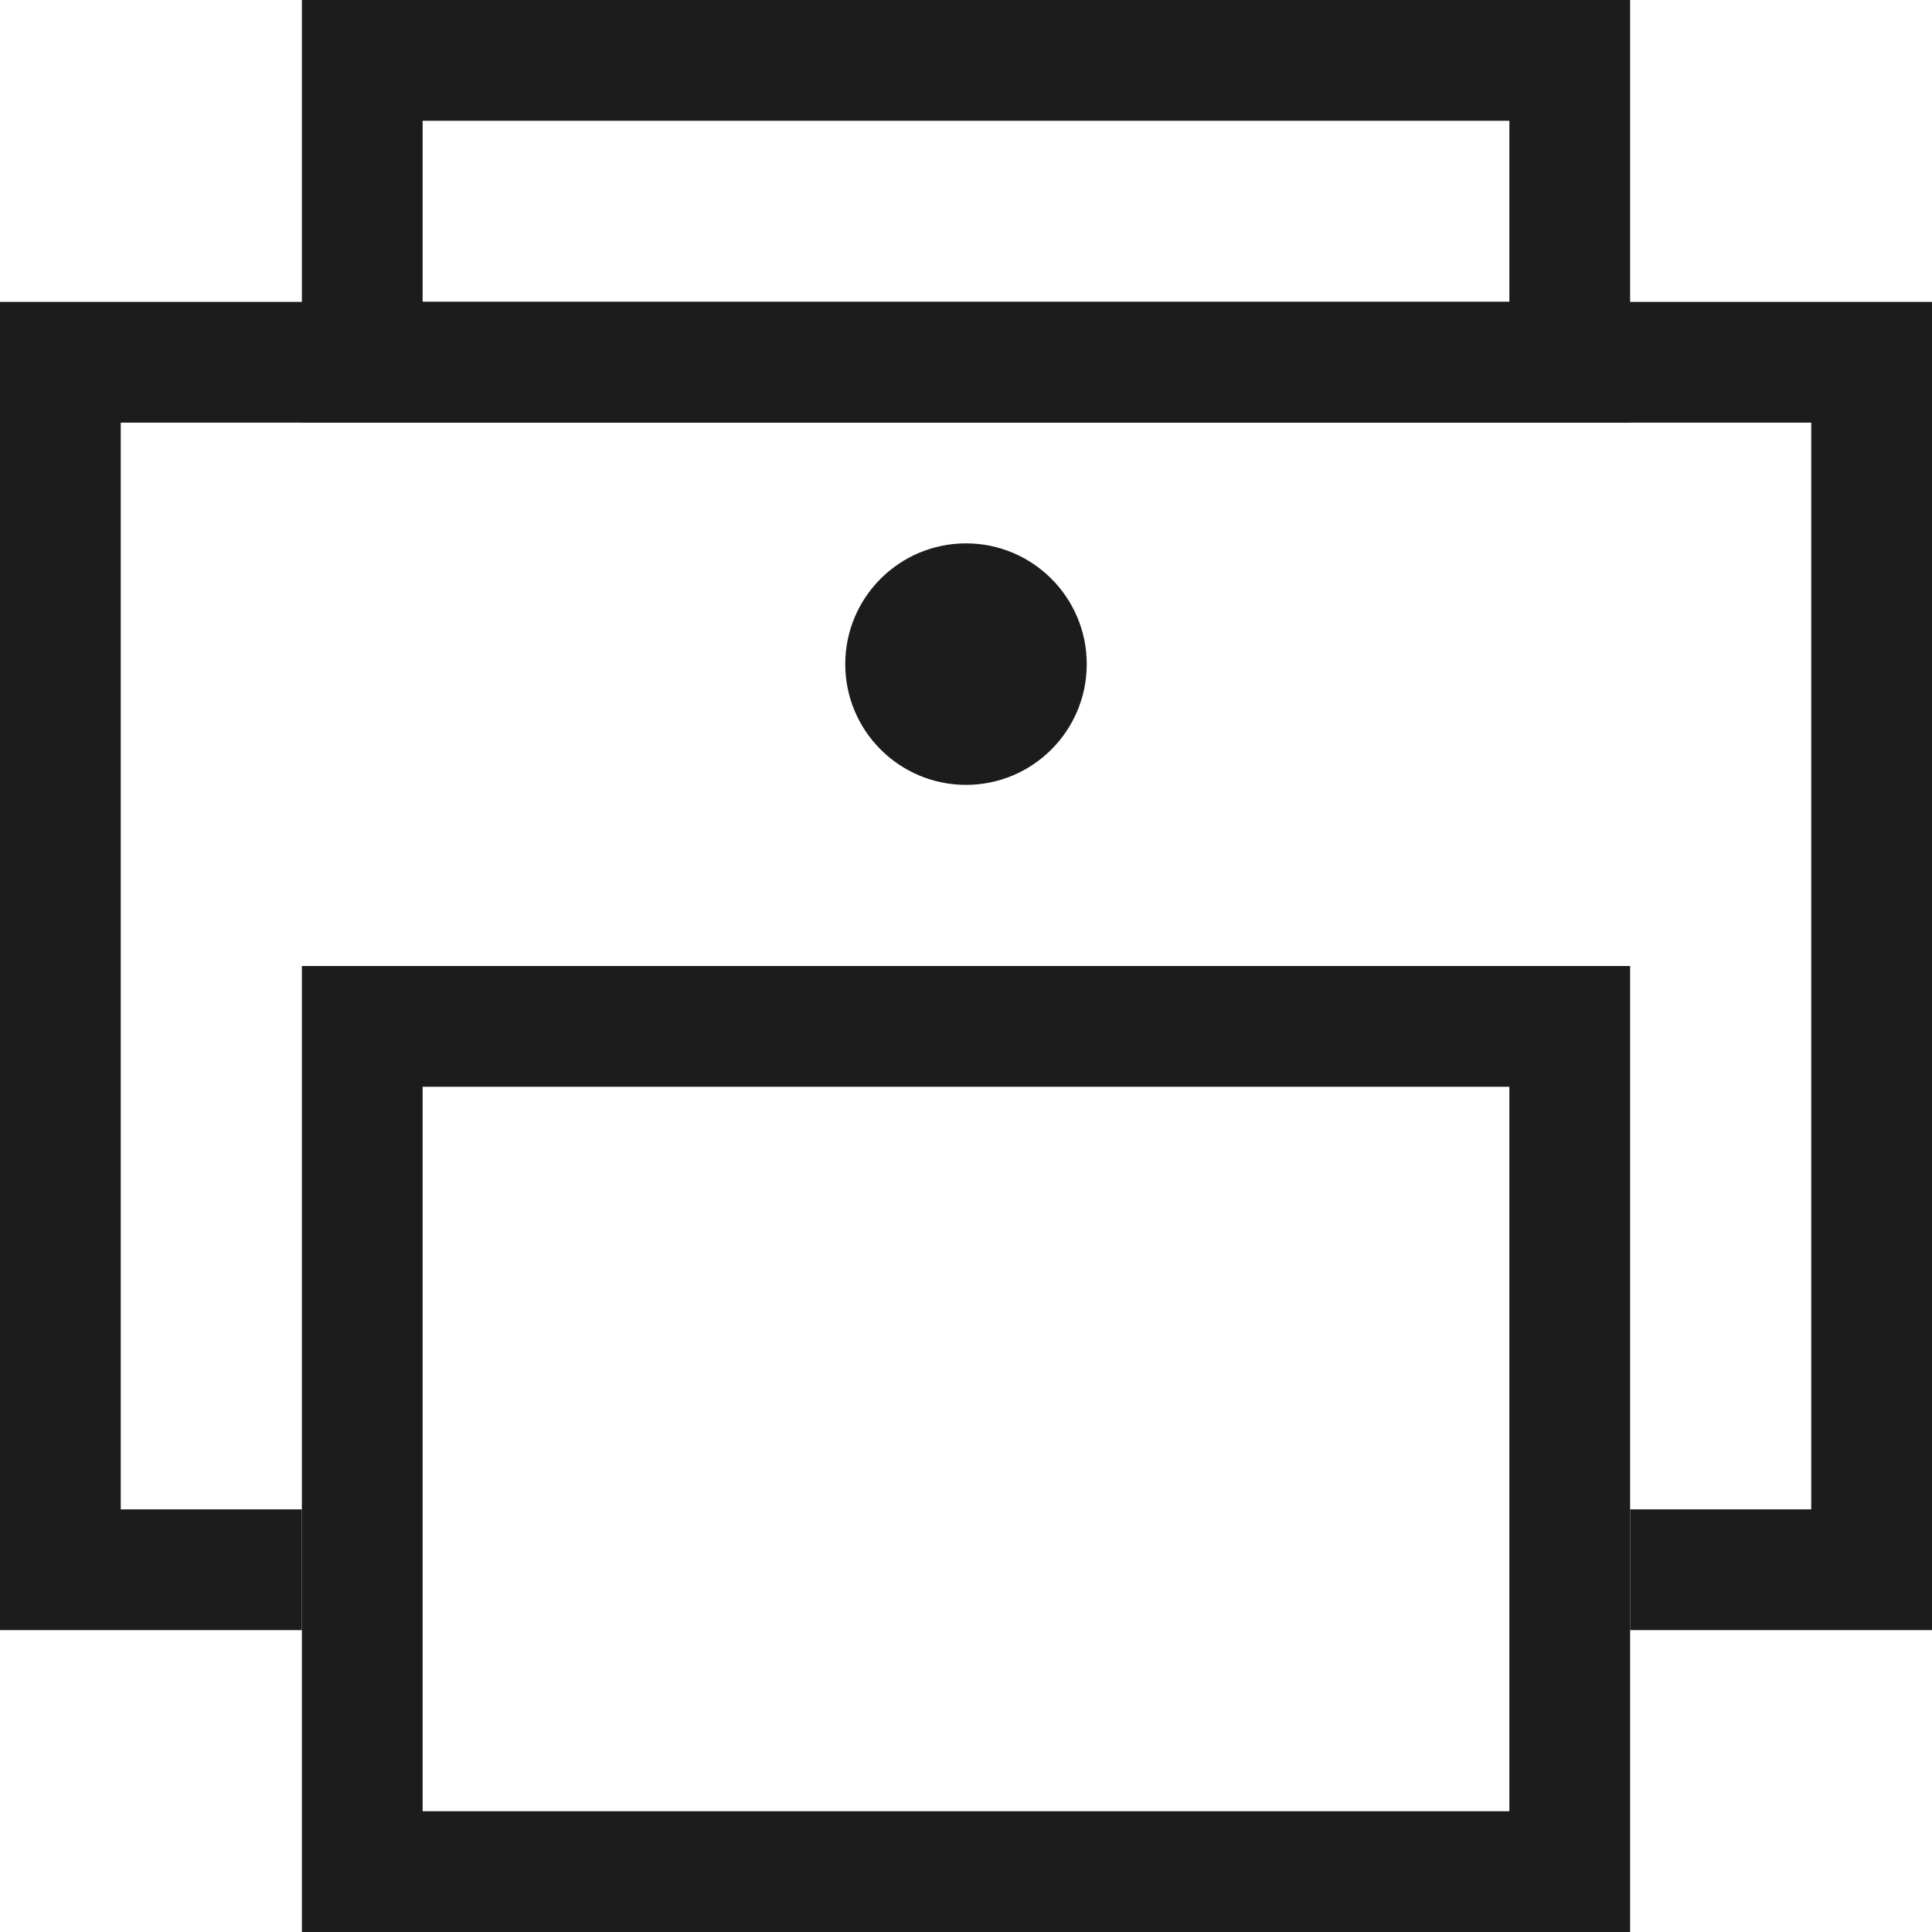 <?xml version="1.0" encoding="UTF-8"?> <svg xmlns="http://www.w3.org/2000/svg" width="64" height="64" viewBox="0 0 64 64" fill="none"> <rect x="52" y="2" width="10" height="40" transform="rotate(90 52 2)" stroke="#1C1C1C" stroke-width="4"></rect> <path fill-rule="evenodd" clip-rule="evenodd" d="M4 14H60V50H54V54H60H64V50V14V10H60H4H0V14V50V54H4H10V50H4V14Z" fill="#1C1C1C"></path> <path d="M32 26C34.209 26 36 24.209 36 22C36 19.791 34.209 18 32 18C29.791 18 28 19.791 28 22C28 24.209 29.791 26 32 26Z" fill="#1C1C1C"></path> <rect x="52" y="34" width="28" height="40" transform="rotate(90 52 34)" stroke="#1C1C1C" stroke-width="4"></rect> </svg> 